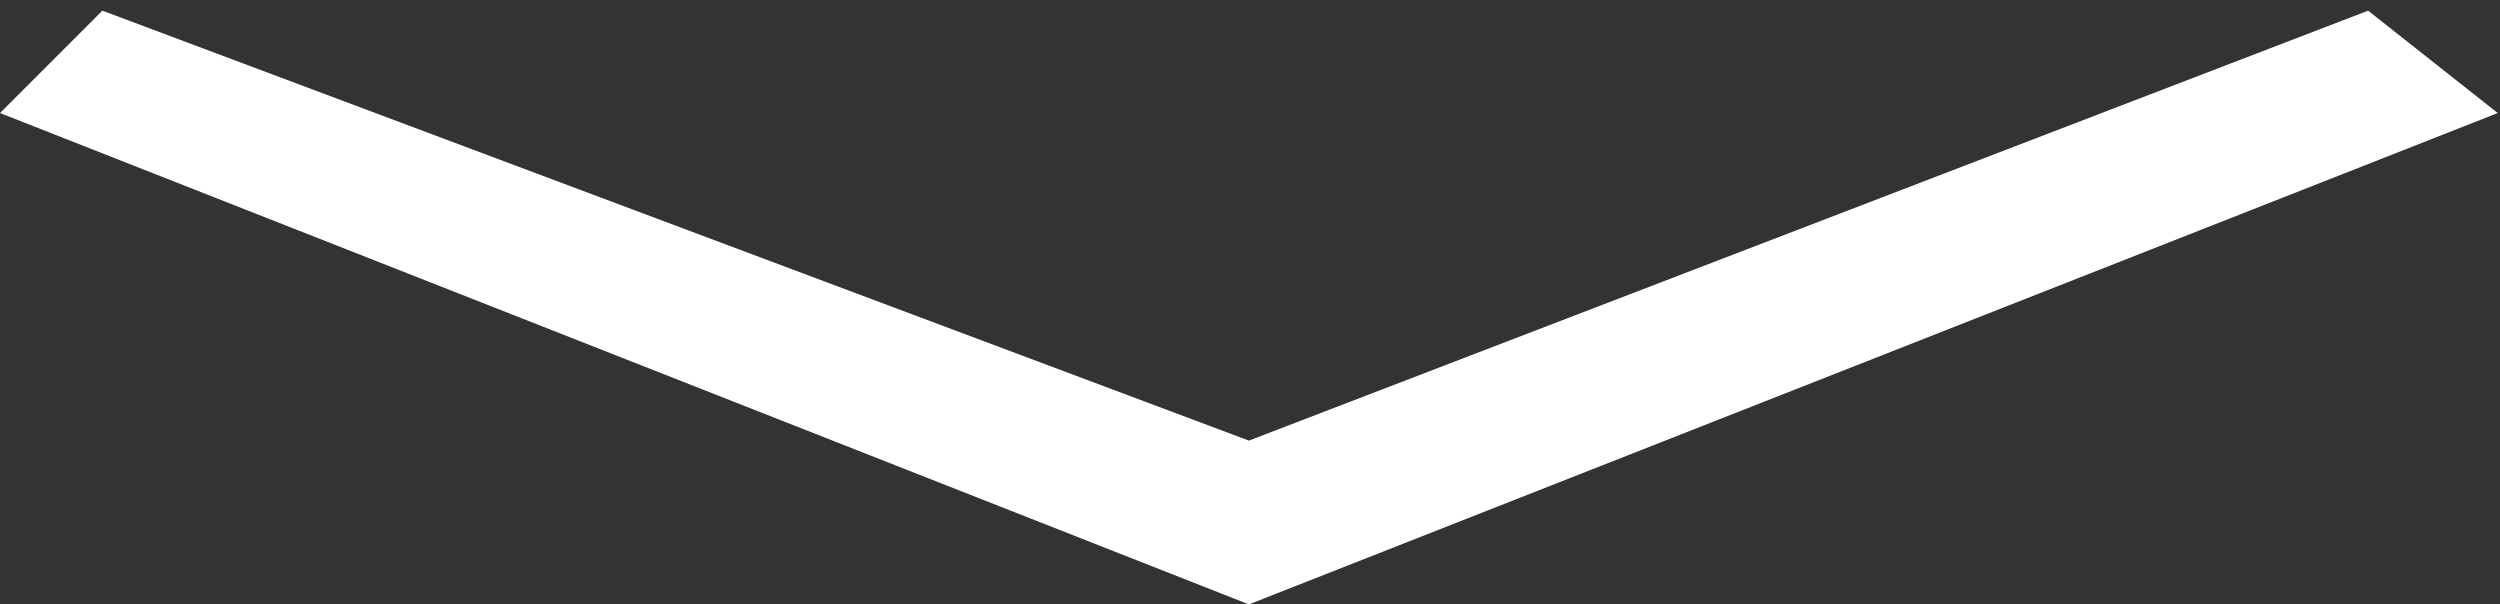 <svg width="182" height="44" viewBox="0 0 182 44" fill="none" xmlns="http://www.w3.org/2000/svg">
<rect x="0" y="0" width="182" height="44" fill="#333333" stroke="none"/>
<path d="M7.452 0.776L0 8.229L90.919 44L181.837 8.229L172.398 0.776L90.919 32.076L7.452 0.776Z" fill="white"/>
</svg>
